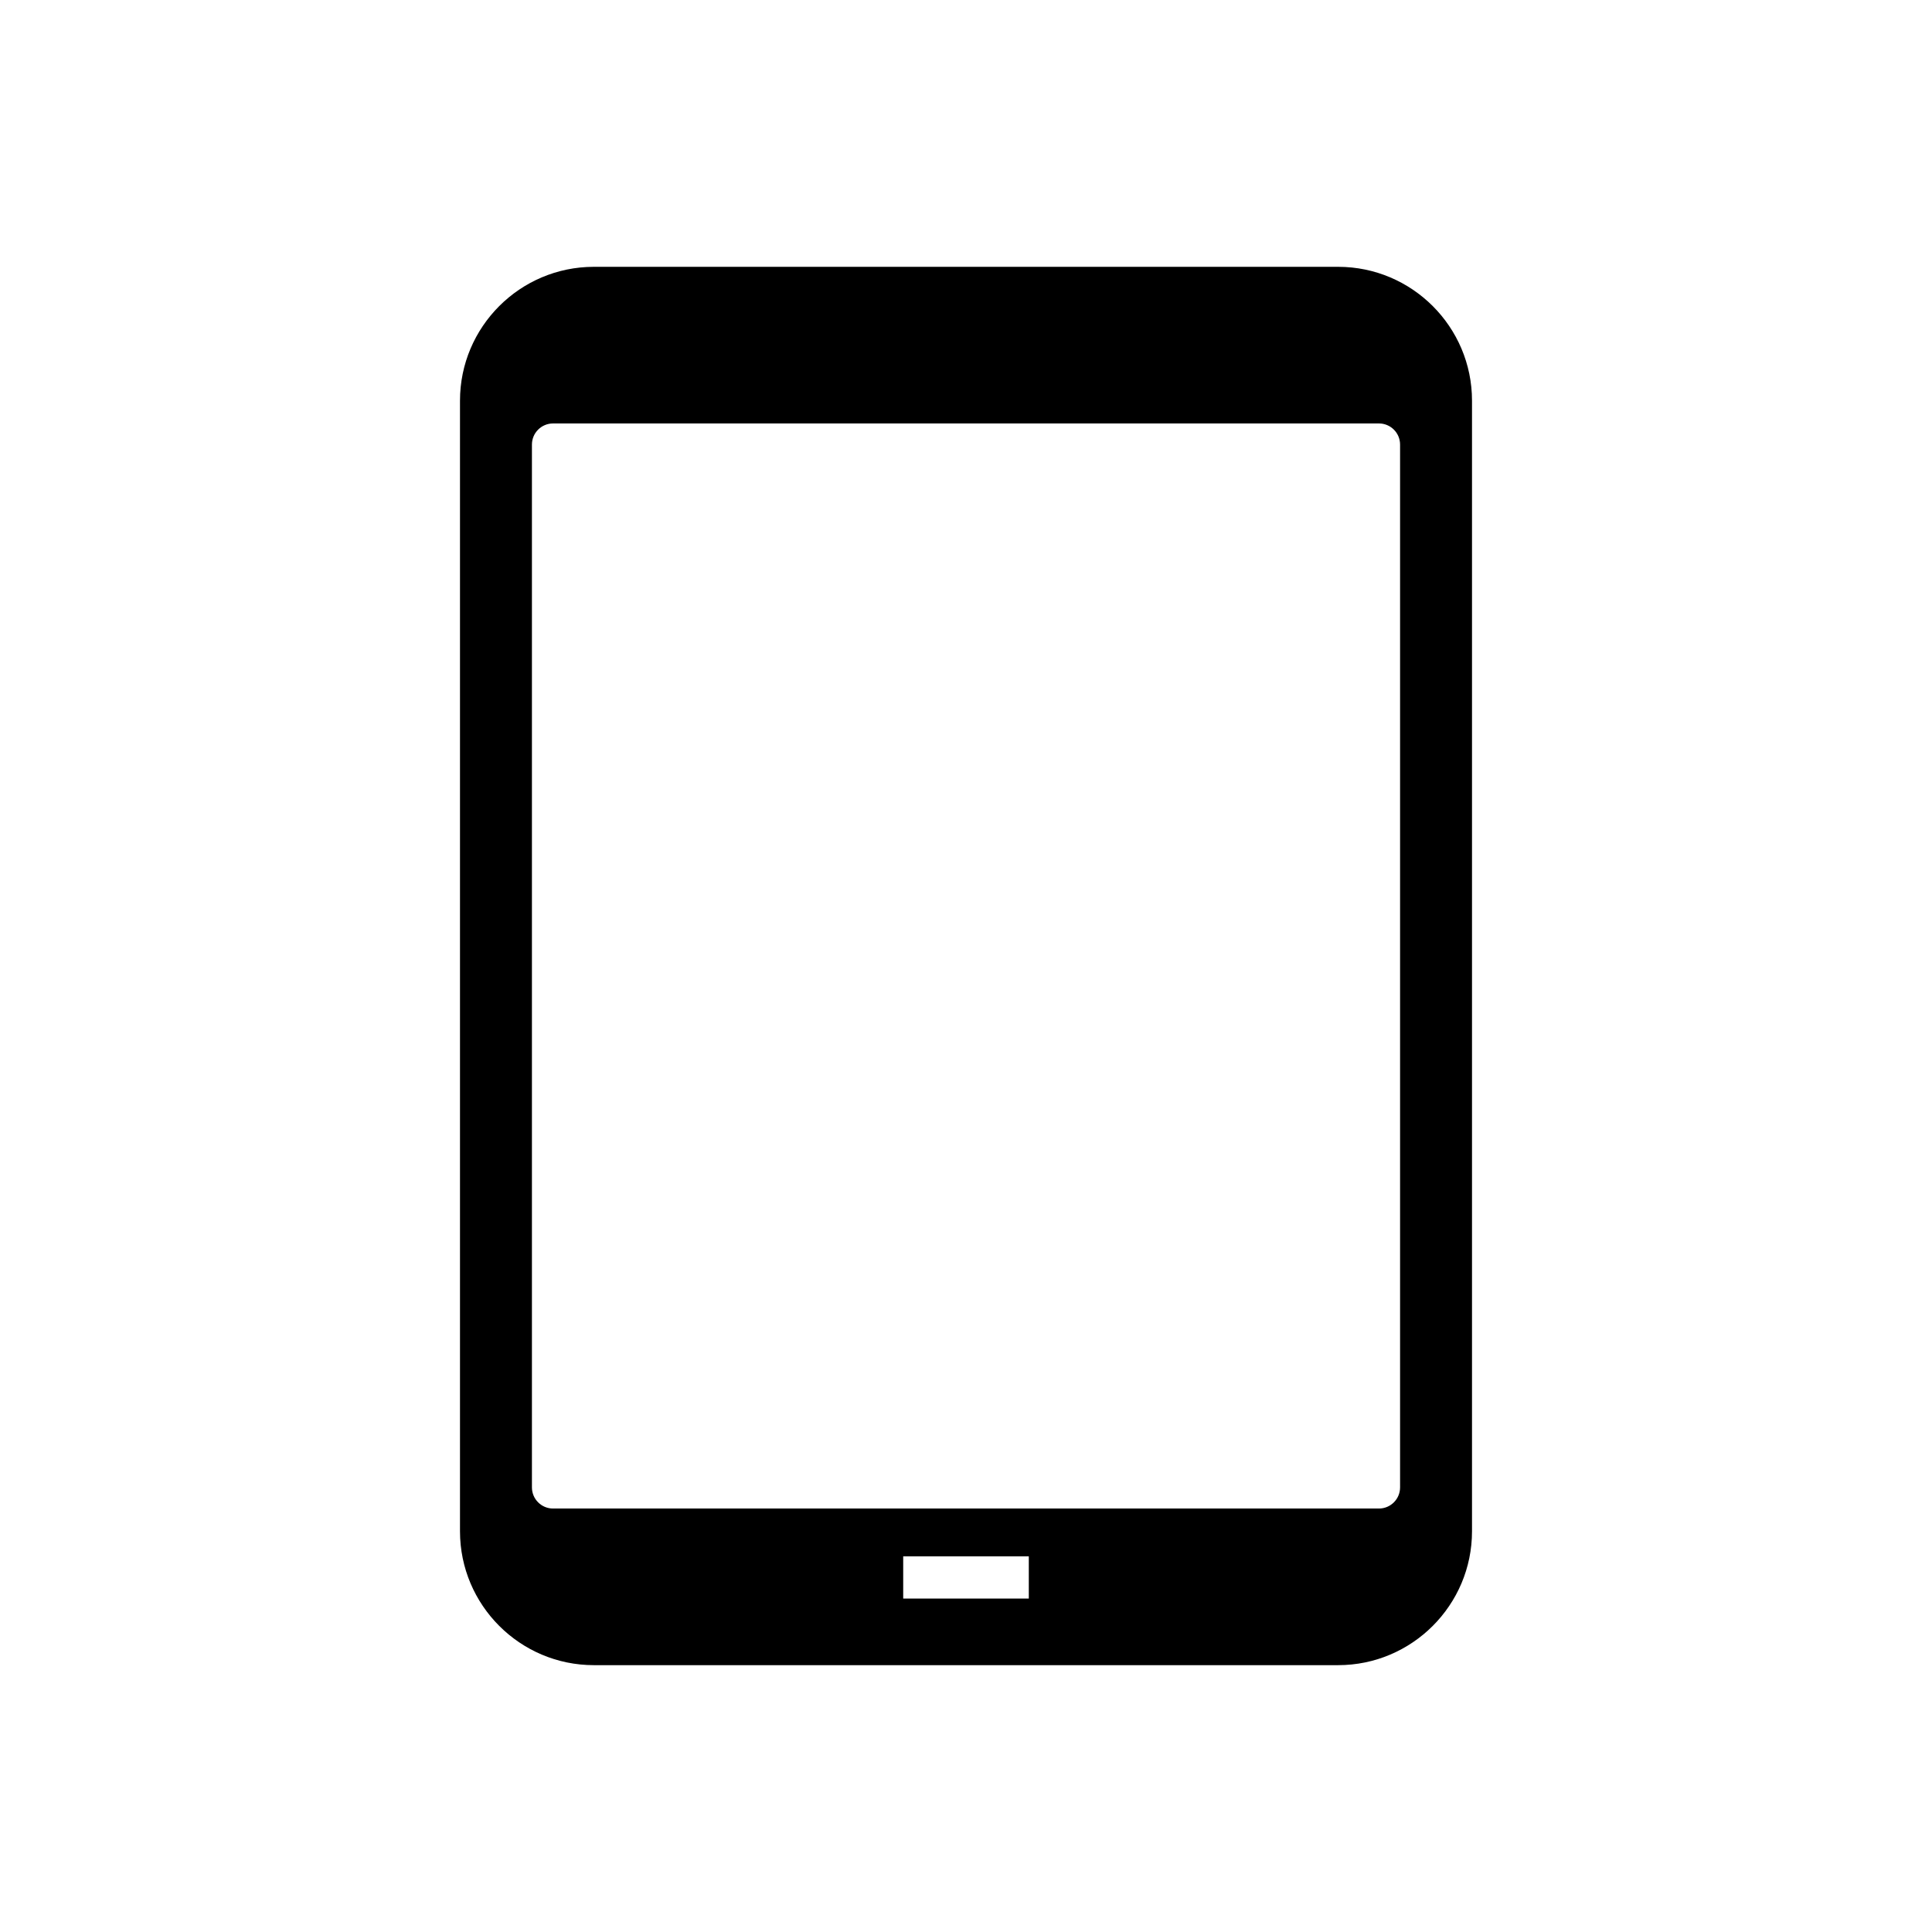 <?xml version="1.0" encoding="UTF-8"?>
<!-- Uploaded to: SVG Repo, www.svgrepo.com, Generator: SVG Repo Mixer Tools -->
<svg fill="#000000" width="800px" height="800px" version="1.1" viewBox="144 144 512 512" xmlns="http://www.w3.org/2000/svg">
 <path d="m498.62 214.71h-197.24c-19.562 0-35.477 15.914-35.477 35.477v299.62c0 19.562 15.914 35.477 35.477 35.477h197.24c19.562 0 35.477-15.914 35.477-35.477v-299.62c0-19.562-15.914-35.477-35.477-35.477zm-81.977 352.92h-33.285v-11.195h33.285zm98.391-29.453c0 3.09-2.508 5.598-5.598 5.598h-218.87c-3.09 0-5.598-2.508-5.598-5.598v-276.36c0-3.09 2.508-5.598 5.598-5.598h218.87c3.09 0 5.598 2.508 5.598 5.598z"/>
</svg>